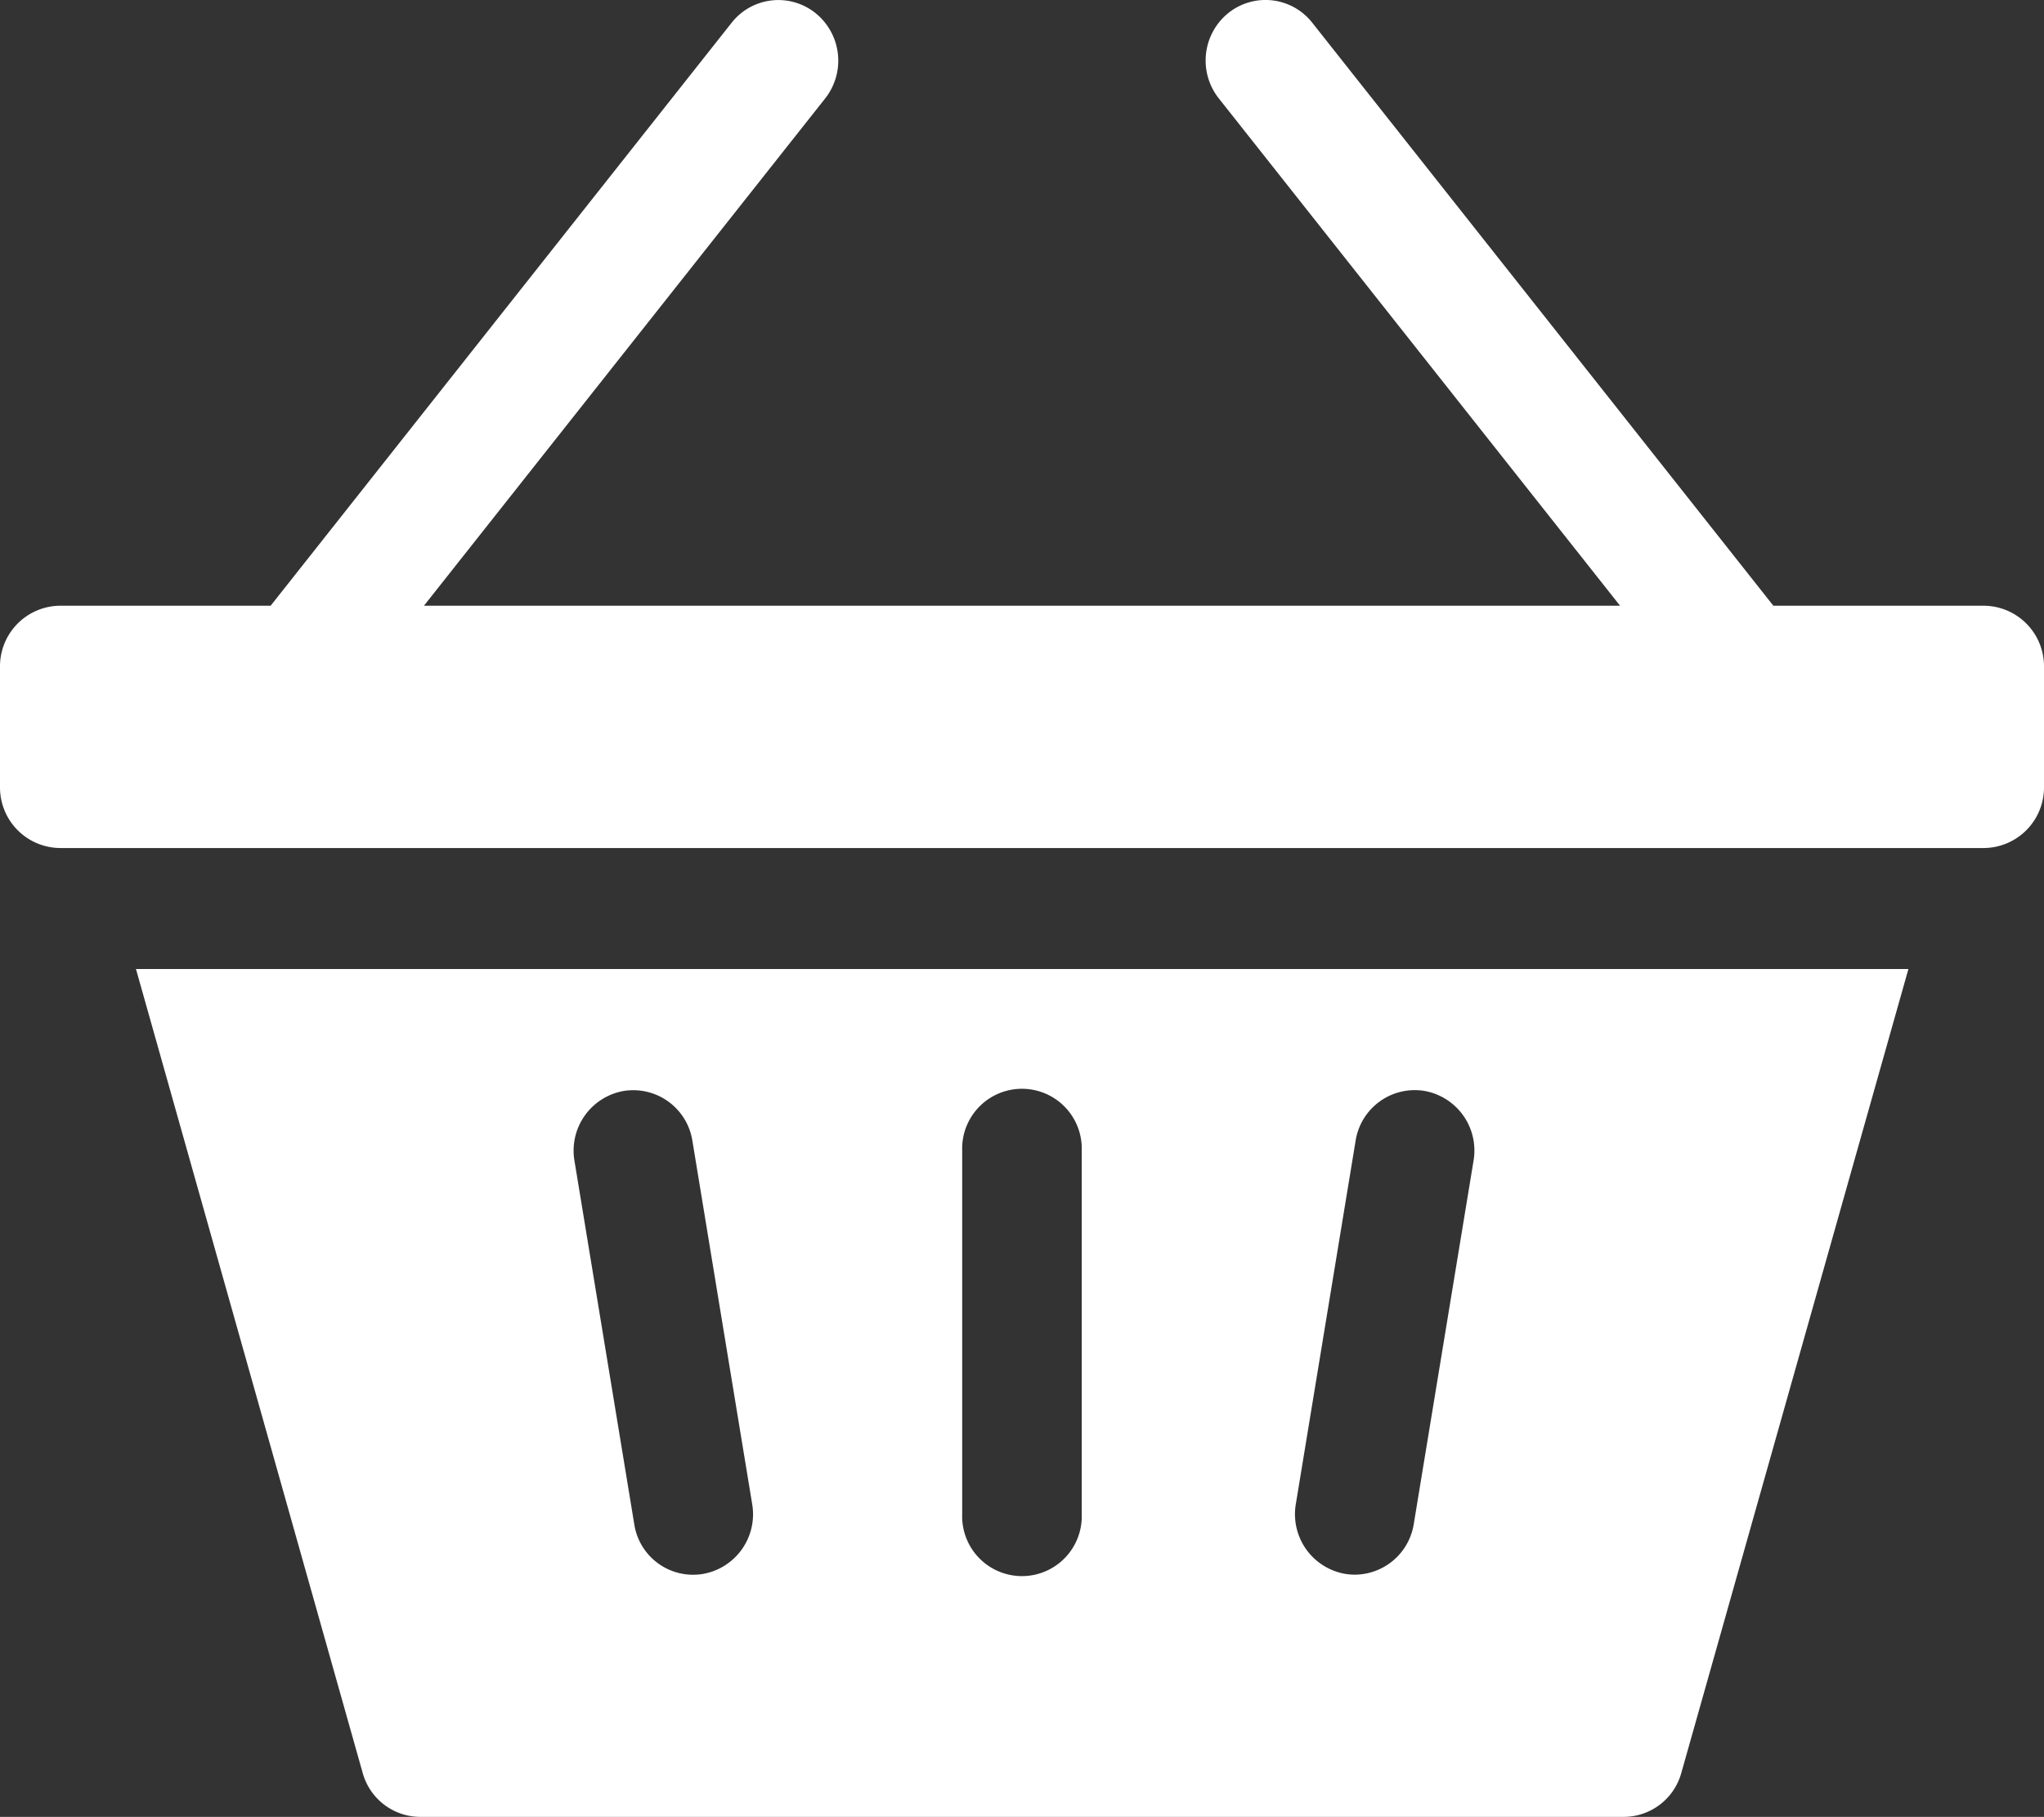 <svg xmlns="http://www.w3.org/2000/svg" width="27" height="23.996" viewBox="0 0 27 23.996">
  <rect x="0" y="0" width="27" height="23.996" fill="#333333" stroke="none"/>
  <g id="icon-cart-showcase" transform="translate(-1462 -77.004)">
    <g id="basket" transform="translate(1462 46.004)">
      <path id="Path_4240" data-name="Path 4240" d="M26.209,39H23.425l-6.091-7.7a.785.785,0,0,0-1.112-.125A.806.806,0,0,0,16.1,32.3L21.4,39H5.6l5.3-6.7a.806.806,0,0,0-.124-1.124.785.785,0,0,0-1.112.125L3.575,39H.791A.8.8,0,0,0,0,39.8v1.6a.8.8,0,0,0,.791.8H26.209A.8.8,0,0,0,27,41.4V39.8a.8.8,0,0,0-.791-.8Z" fill="#fff"/>
      <path id="Path_4241" data-name="Path 4241" d="M36.681,281.618a.791.791,0,0,0,.759.58h15.9a.791.791,0,0,0,.759-.58l3-10.618H33.686Zm12.326-3.551.79-4.8a.791.791,0,0,1,.909-.657.8.8,0,0,1,.649.92l-.79,4.8a.793.793,0,0,1-.778.669.782.782,0,0,1-.131-.011A.8.8,0,0,1,49.007,278.067ZM44.6,273.4a.79.79,0,1,1,1.579,0v4.8a.79.79,0,1,1-1.579,0Zm-4.473-.789a.791.791,0,0,1,.909.657l.79,4.8a.8.8,0,0,1-.649.921.786.786,0,0,1-.909-.658l-.79-4.8A.8.8,0,0,1,40.127,272.611Z" transform="translate(-31.89 -227.202)" fill="#fff"/>
    </g>
  </g>
</svg>
